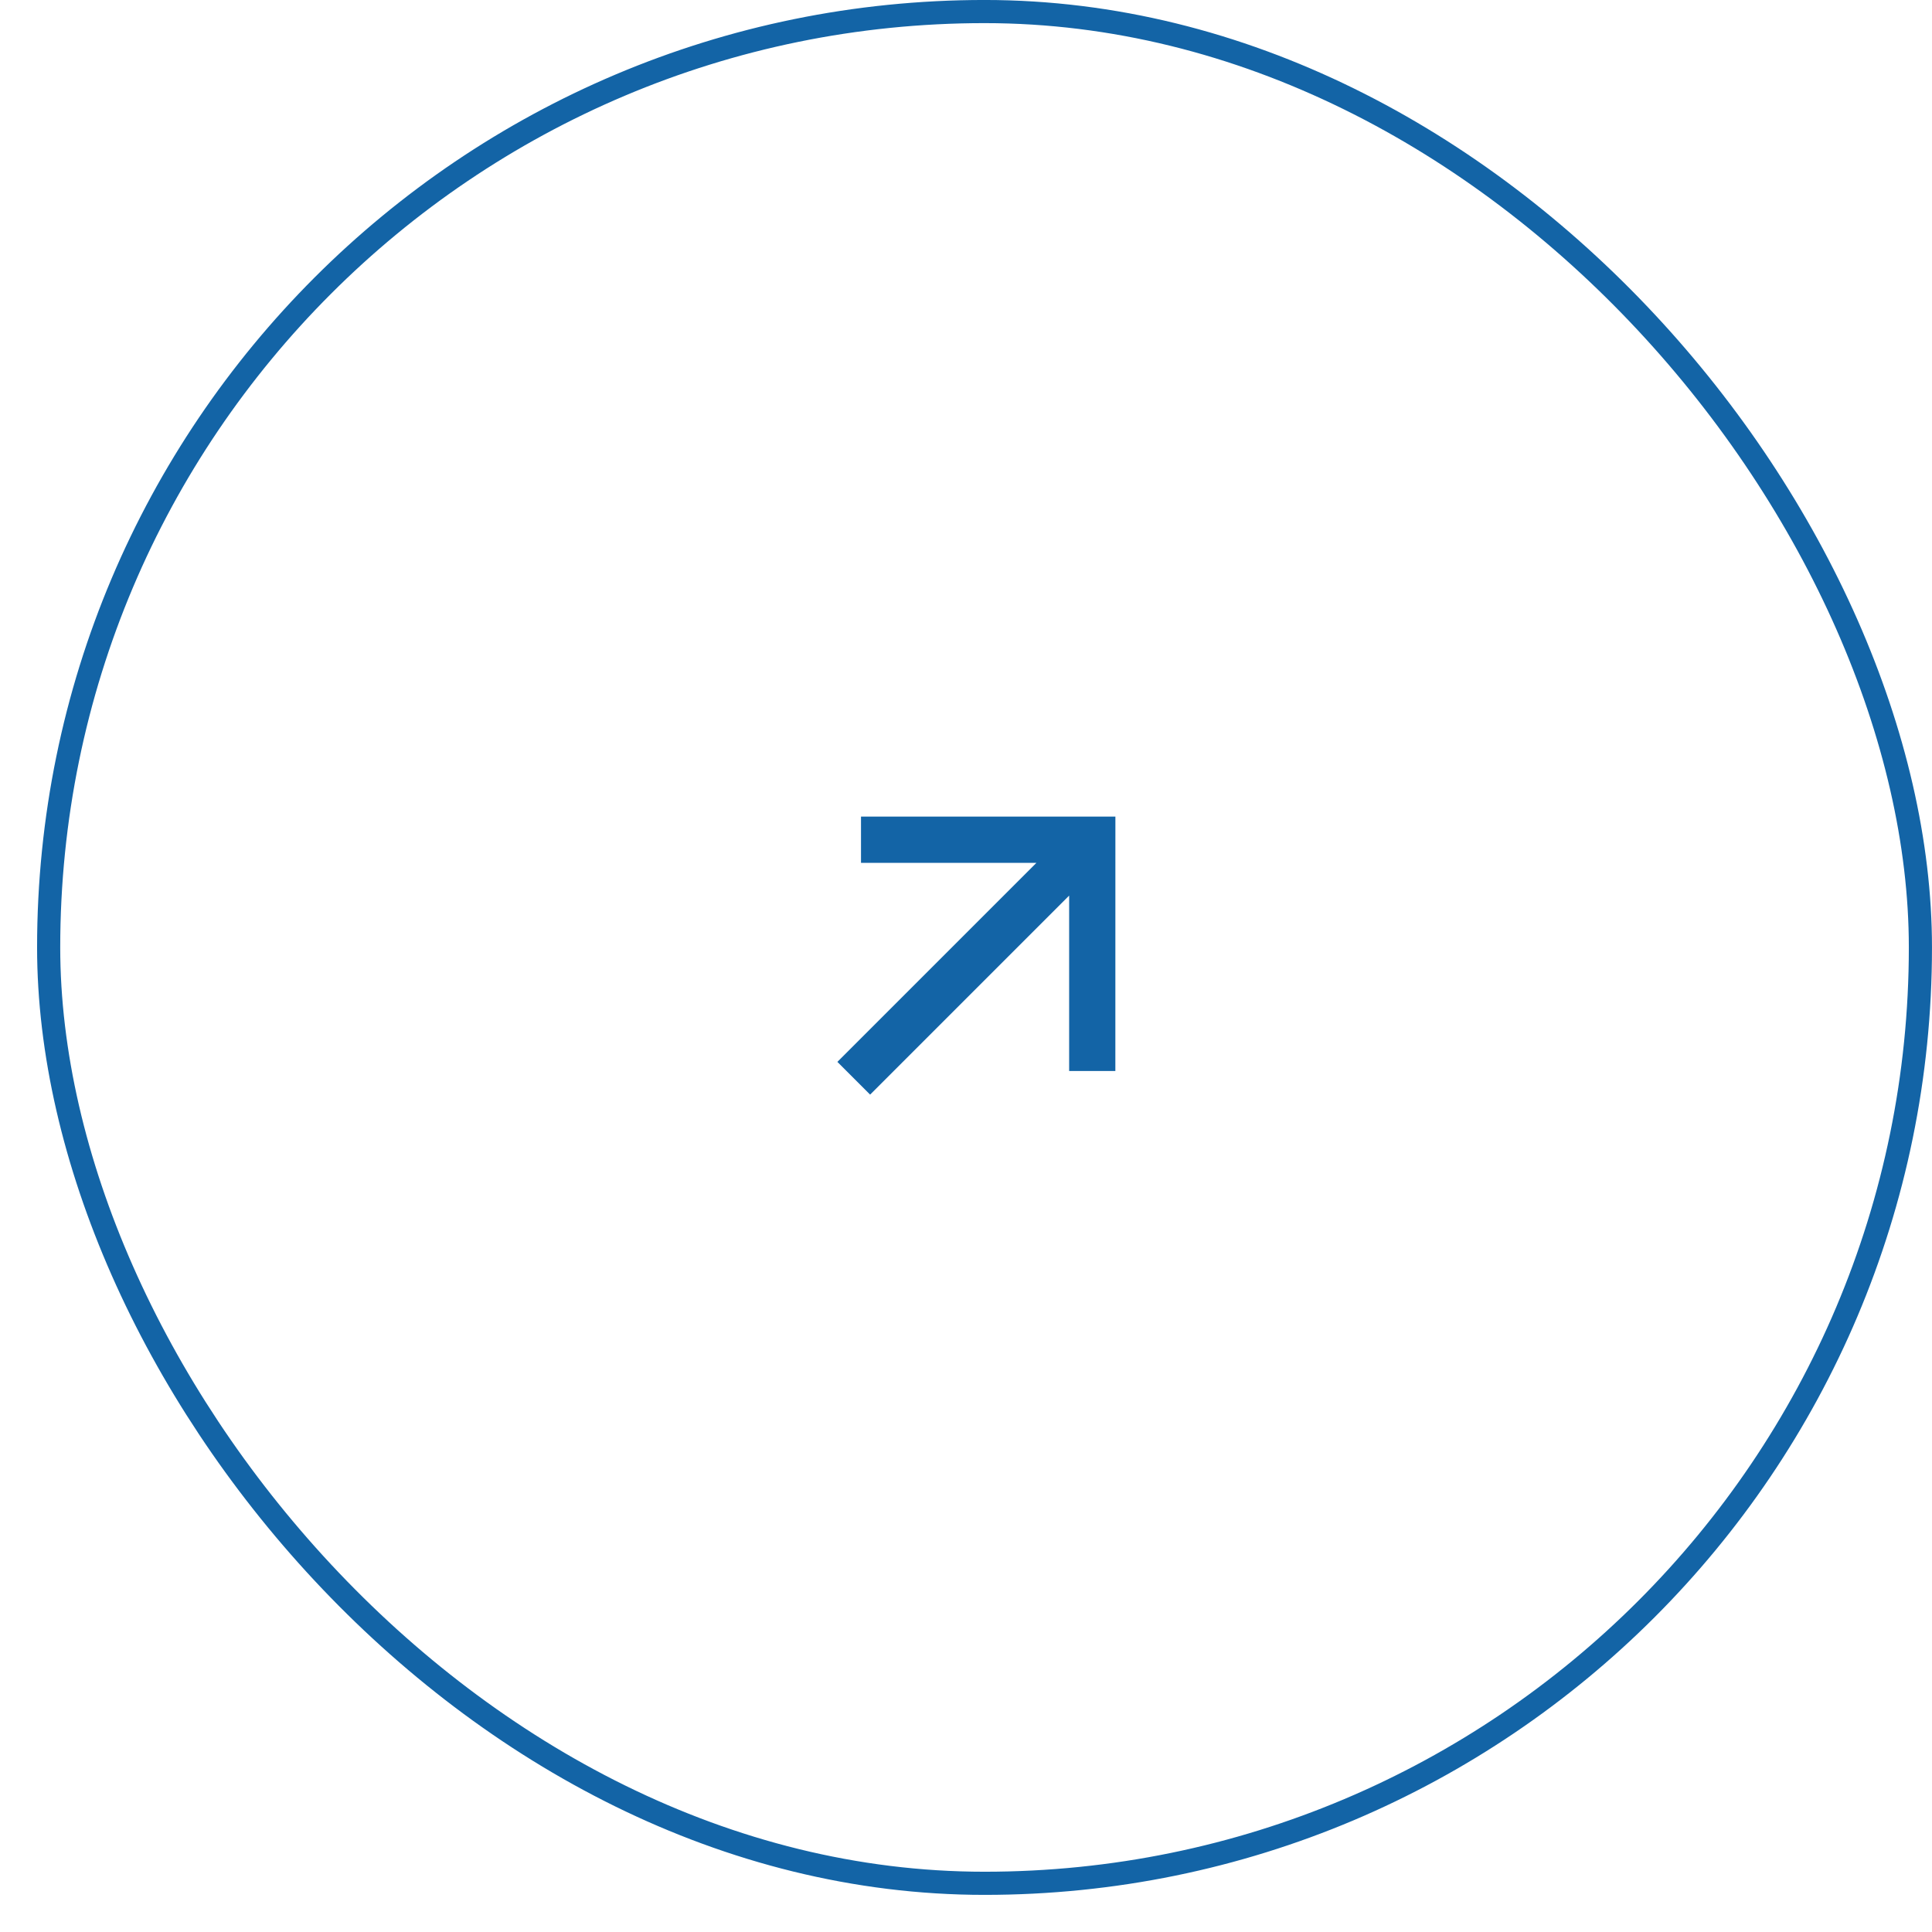 <svg width="49" height="49" viewBox="0 0 49 49" fill="none" xmlns="http://www.w3.org/2000/svg">
<rect x="1.234" y="0.293" width="47.472" height="47.472" rx="23.736" stroke="#1364A6" stroke-width="0.587"/>
<path d="M26.286 21.884L21.837 21.884L21.837 20.711L28.289 20.711L28.288 27.163H27.116L27.116 22.714L22.068 27.762L21.238 26.932L26.286 21.884Z" fill="#1364A6"/>
</svg>
